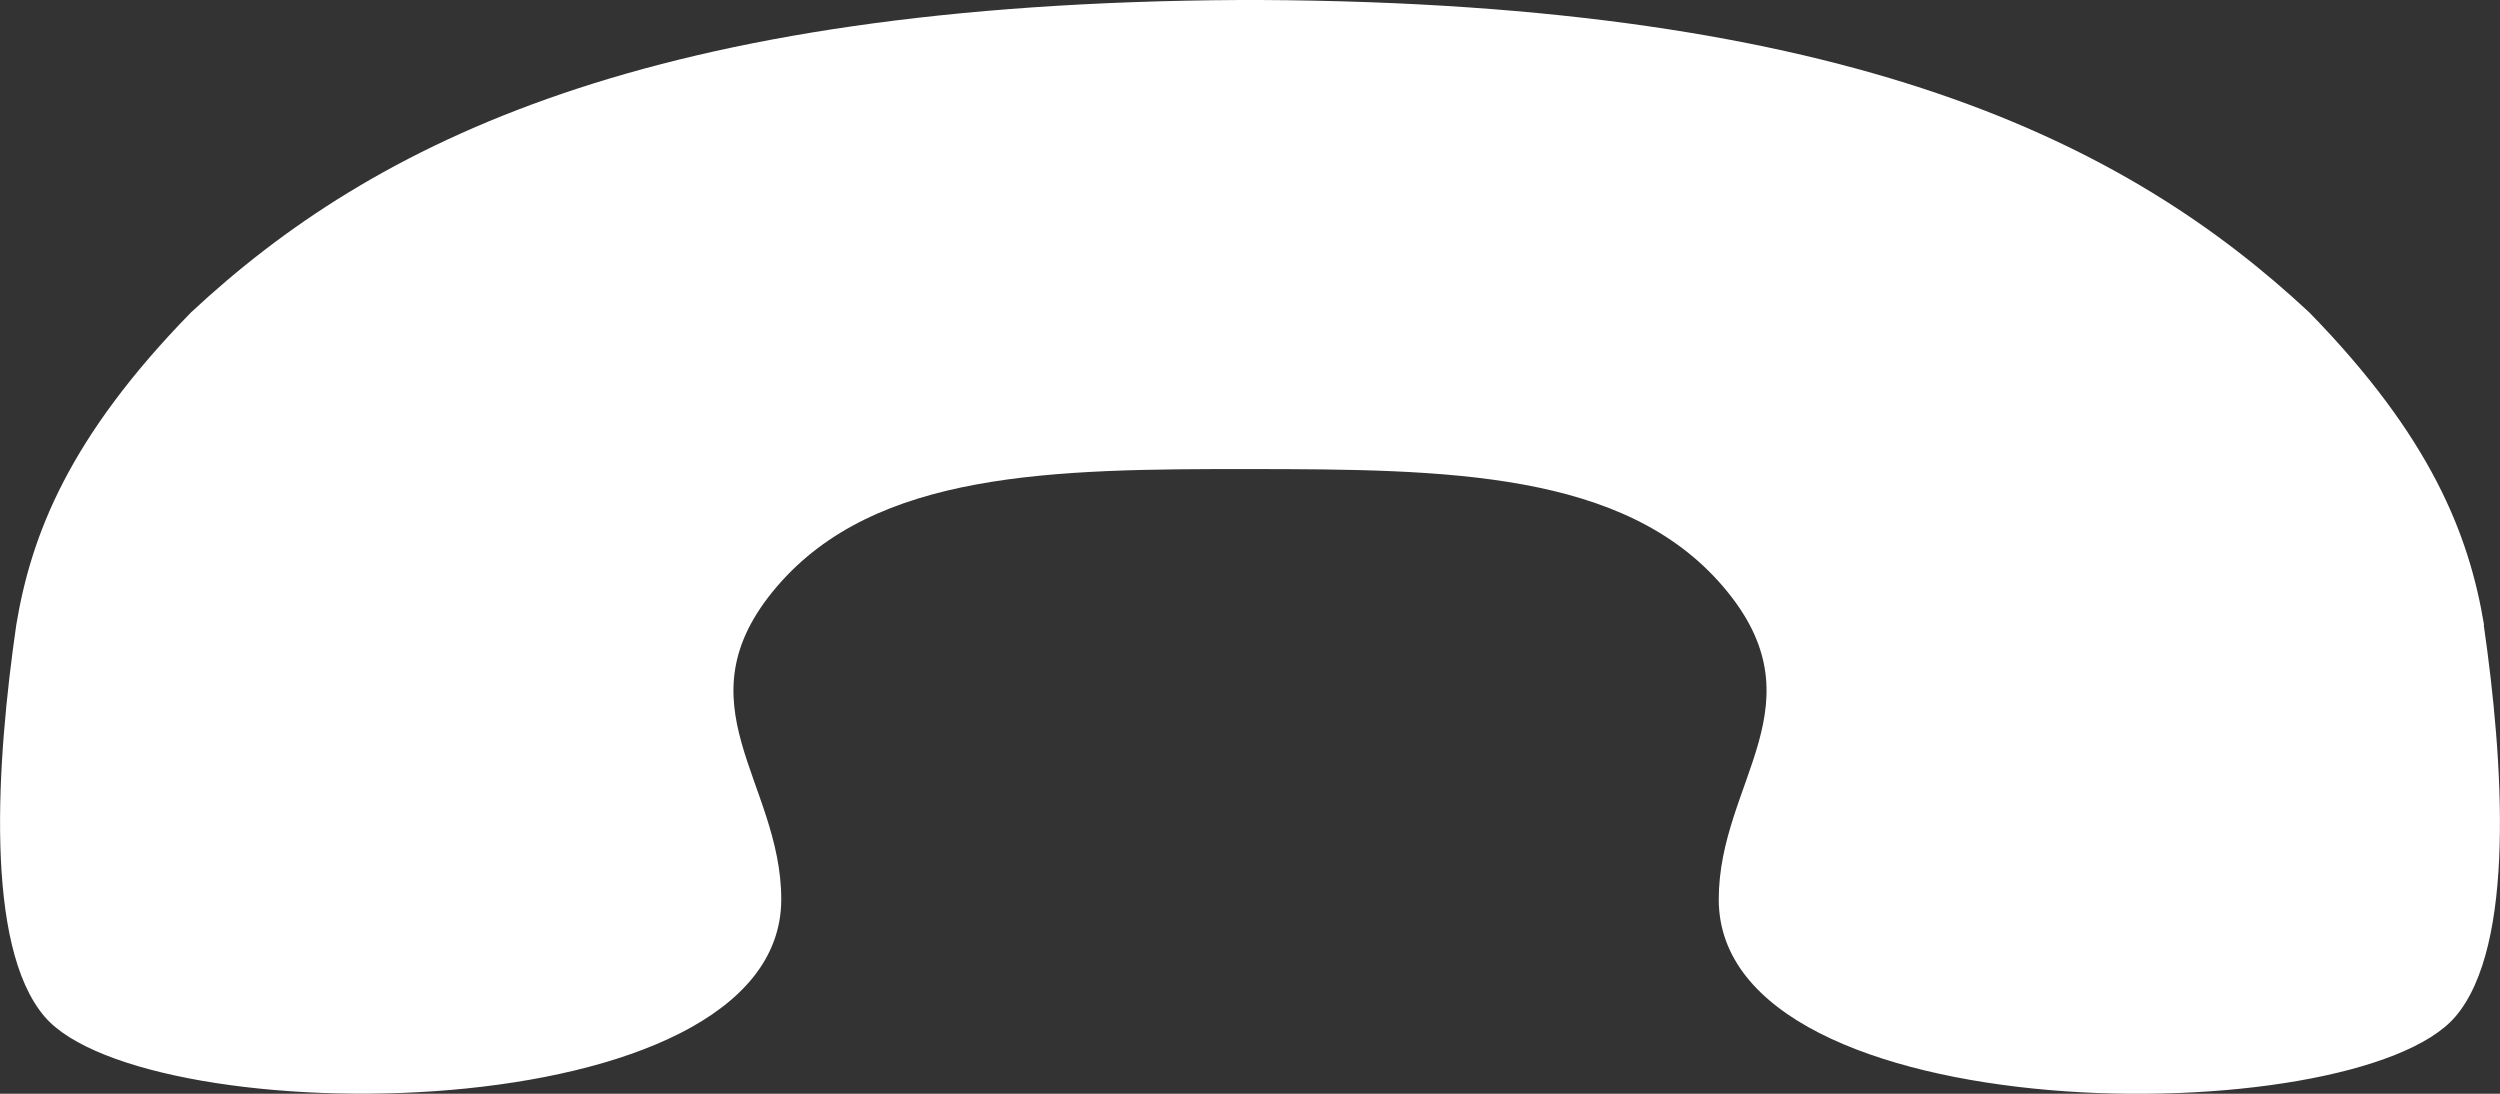 <svg
        width="16"
        height="7"
        viewBox="0 0 16 7"
        fill="none"
        xmlns="http://www.w3.org/2000/svg"
>
    <rect x="0" y="0" width="16" height="7" fill="#333333" stroke="none"/>
    <path
            d="M15.896 4C16.021 4.867 16.103 6.053 15.714 6.507C15.071 7.258 11 7.258 11 5.756C11 5 11.67 4.504 11.027 3.753C10.395 3.015 9.261 3.003 8 3.002C6.739 3.001 5.606 3.014 4.973 3.753C4.33 4.504 5 5 5 5.756C5 7.257 0.929 7.257 0.286 6.507C-0.103 6.053 -0.021 4.867 0.104 4C0.2 3.421 0.443 2.797 1.222 2C2.39 0.91 4.157 0.02 7.938 0H8.064C11.845 0.019 13.612 0.91 14.78 2C15.558 2.797 15.802 3.421 15.898 4H15.896Z"
            fill="white"
    />
</svg>